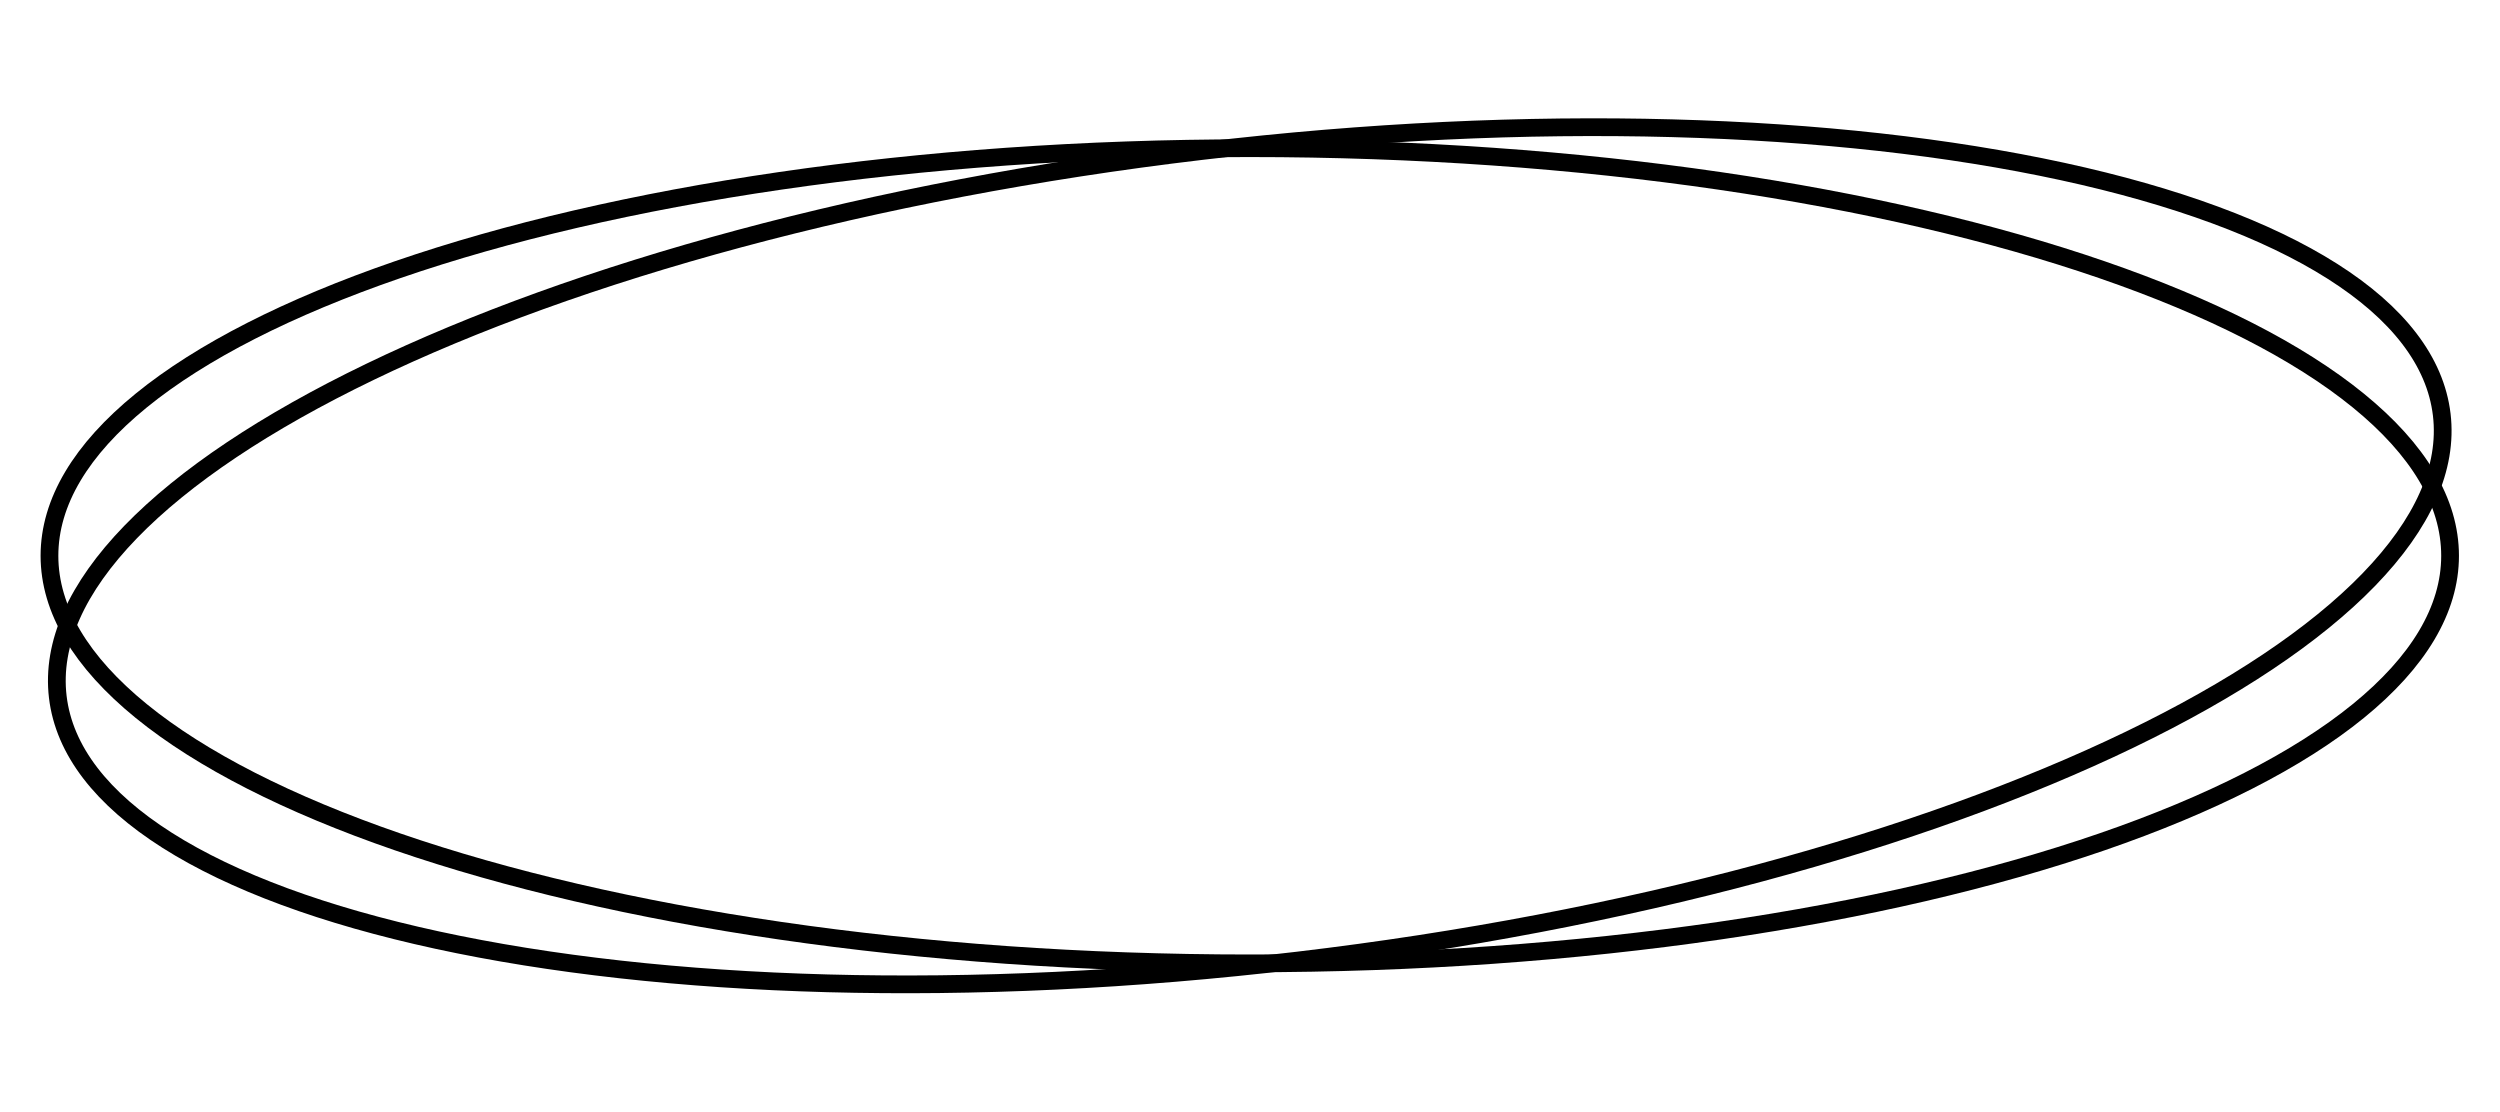 <?xml version="1.0" encoding="UTF-8"?> <svg xmlns="http://www.w3.org/2000/svg" width="4226" height="1879" viewBox="0 0 4226 1879" fill="none"> <path d="M4141.61 939.487C4141.61 1030.33 4088.18 1119.09 3986.51 1201.88C3884.95 1284.58 3737.09 1359.72 3553.05 1423.11C3185.11 1549.83 2675.84 1628.49 2112.61 1628.49C1549.38 1628.49 1040.1 1549.83 672.165 1423.11C488.123 1359.72 340.26 1284.58 238.706 1201.88C137.033 1119.09 83.606 1030.33 83.606 939.487C83.606 848.641 137.033 759.883 238.706 677.09C340.26 594.394 488.123 519.255 672.165 455.867C1040.1 329.14 1549.38 250.487 2112.61 250.487C2675.84 250.487 3185.11 329.14 3553.05 455.867C3737.09 519.255 3884.95 594.394 3986.51 677.09C4088.18 759.883 4141.61 848.641 4141.61 939.487Z" stroke="black" stroke-width="30"></path> <path d="M4127.53 700.879C4138.21 791.095 4095.59 885.52 4004.36 979.695C3913.24 1073.76 3775.24 1165.77 3599.93 1250.36C3249.44 1419.47 2752.95 1557.47 2193.63 1623.71C1634.31 1689.94 1119.32 1671.72 739.033 1589.15C548.814 1547.84 393.141 1490.61 282.566 1420.43C171.863 1350.17 108.369 1268.31 97.686 1178.1C87.002 1087.88 129.62 993.454 220.851 899.279C311.976 805.214 449.976 713.208 625.287 628.616C975.77 459.5 1472.26 321.503 2031.58 255.268C2590.9 189.033 3105.89 207.25 3486.18 289.828C3676.4 331.133 3832.07 388.362 3942.65 458.542C4053.35 528.803 4116.84 610.663 4127.53 700.879Z" stroke="black" stroke-width="30"></path> </svg> 